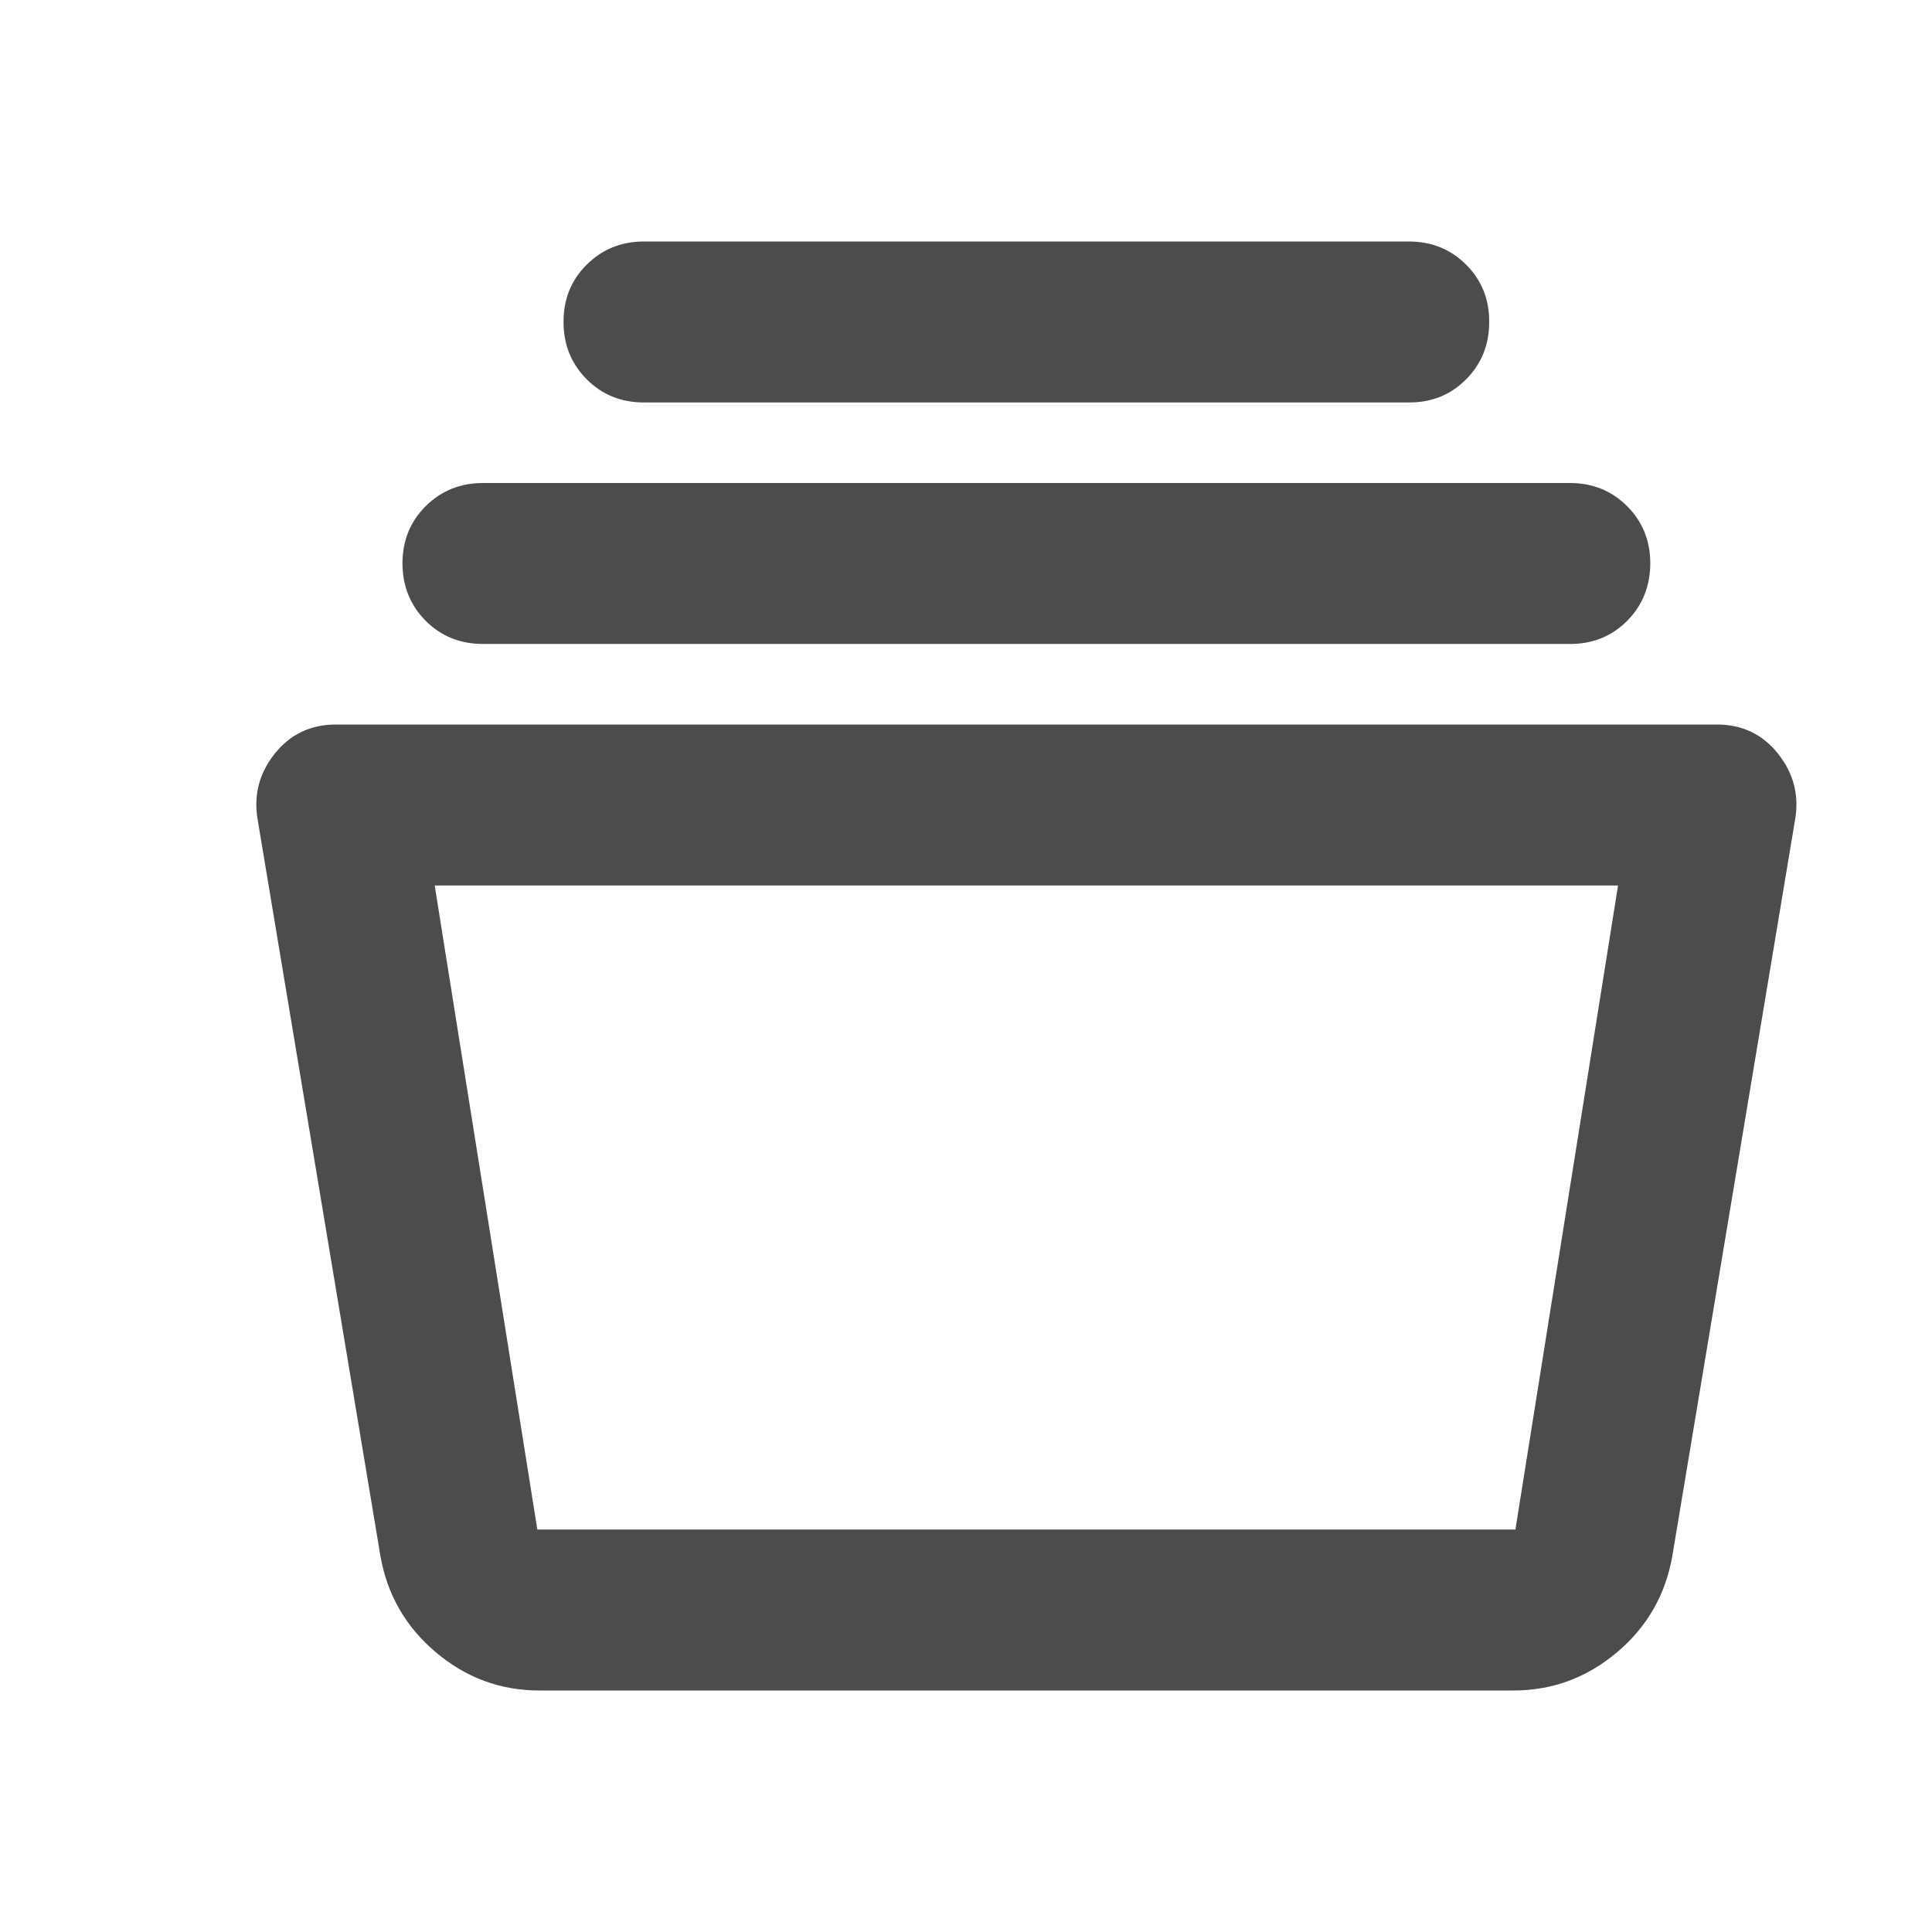 <svg width="16" height="16" viewBox="0 0 16 16" fill="none" xmlns="http://www.w3.org/2000/svg">
<path d="M4.467 14C4.144 14 3.858 13.894 3.609 13.683C3.359 13.472 3.206 13.206 3.15 12.883L2.133 6.783C2.1 6.583 2.147 6.403 2.275 6.242C2.403 6.081 2.573 6 2.783 6H14.217C14.428 6 14.597 6.081 14.725 6.242C14.853 6.403 14.9 6.584 14.867 6.783L13.85 12.883C13.794 13.206 13.642 13.472 13.392 13.683C13.142 13.894 12.856 14 12.533 14H4.467ZM3.6 7.333L4.45 12.667H12.55L13.4 7.333H3.6ZM4 5.333C3.811 5.333 3.653 5.269 3.525 5.141C3.398 5.013 3.334 4.855 3.333 4.667C3.333 4.478 3.397 4.32 3.525 4.192C3.654 4.064 3.812 4 4 4H13C13.189 4 13.347 4.064 13.475 4.192C13.603 4.32 13.667 4.478 13.667 4.667C13.666 4.855 13.602 5.014 13.475 5.142C13.347 5.27 13.189 5.334 13 5.333H4ZM5.333 3.333C5.144 3.333 4.986 3.269 4.859 3.141C4.731 3.013 4.667 2.855 4.667 2.667C4.666 2.478 4.73 2.32 4.859 2.192C4.987 2.064 5.145 2 5.333 2H11.667C11.856 2 12.014 2.064 12.142 2.192C12.27 2.32 12.334 2.478 12.333 2.667C12.333 2.855 12.269 3.014 12.141 3.142C12.014 3.27 11.856 3.334 11.667 3.333H5.333Z" fill="#4C4C4C"/>
</svg>
